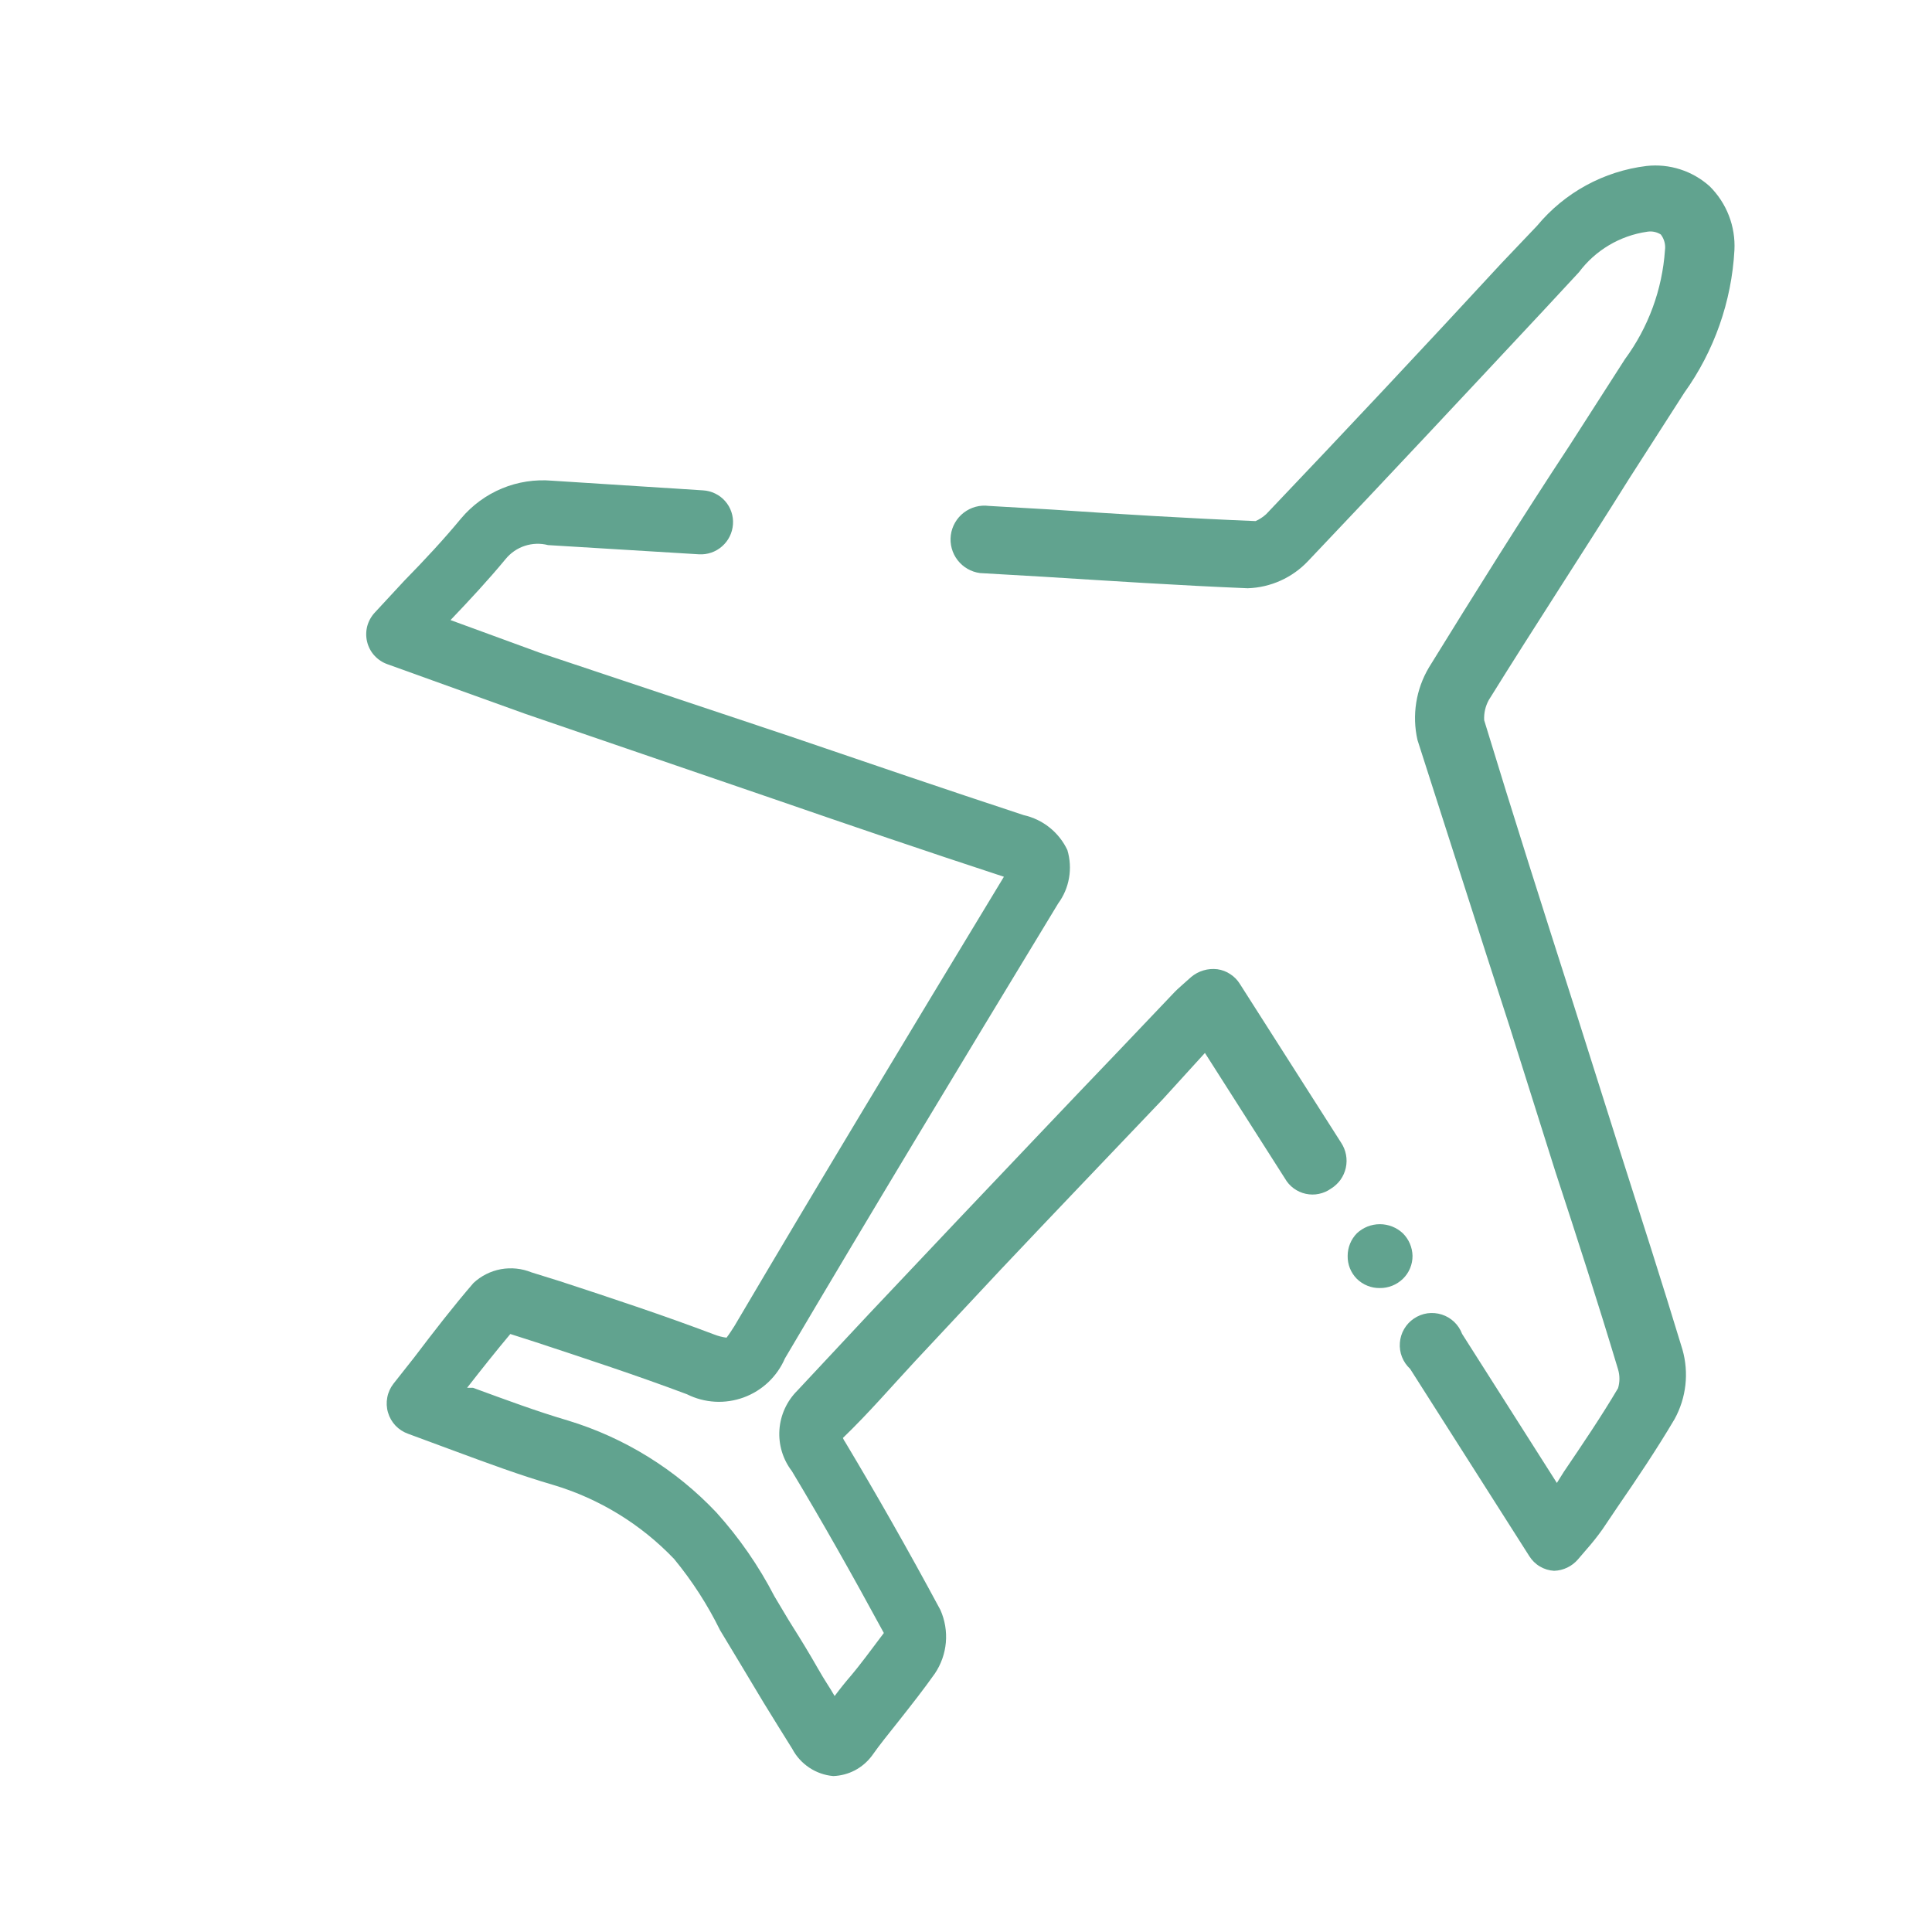 <svg width="42" height="42" viewBox="0 0 42 42" fill="none" xmlns="http://www.w3.org/2000/svg">
<path d="M33.785 34.148C33.676 34.142 33.57 34.11 33.476 34.054C33.382 33.999 33.303 33.921 33.245 33.828L30.655 29.758C30.578 29.687 30.517 29.598 30.478 29.5C30.439 29.402 30.424 29.296 30.432 29.19C30.44 29.085 30.471 28.983 30.525 28.891C30.578 28.8 30.651 28.722 30.739 28.663C30.827 28.604 30.927 28.565 31.031 28.55C31.136 28.536 31.243 28.545 31.343 28.577C31.444 28.609 31.536 28.664 31.613 28.737C31.689 28.81 31.748 28.899 31.785 28.998L33.845 32.238L33.995 31.998C34.395 31.408 34.815 30.788 35.175 30.178C35.215 30.044 35.215 29.902 35.175 29.768C34.745 28.338 34.285 26.908 33.815 25.478L32.815 22.308C32.165 20.308 31.485 18.168 30.815 16.088C30.692 15.549 30.782 14.983 31.065 14.508C32.065 12.888 33.065 11.288 34.125 9.678L35.325 7.808C35.834 7.117 36.136 6.295 36.195 5.438C36.212 5.318 36.179 5.195 36.105 5.098C36.016 5.041 35.909 5.02 35.805 5.038C35.215 5.124 34.682 5.44 34.325 5.918L33.555 6.748C31.855 8.568 30.155 10.388 28.435 12.198C28.093 12.56 27.622 12.772 27.125 12.788C25.645 12.728 24.125 12.628 22.685 12.538L21.305 12.458C21.112 12.433 20.936 12.332 20.817 12.177C20.698 12.023 20.645 11.827 20.67 11.633C20.695 11.44 20.797 11.264 20.951 11.145C21.106 11.026 21.302 10.973 21.495 10.998L22.875 11.078C24.345 11.178 25.825 11.268 27.295 11.328C27.379 11.291 27.457 11.24 27.525 11.178C29.245 9.372 30.949 7.555 32.635 5.728L33.415 4.908C34.013 4.186 34.865 3.721 35.795 3.608C36.042 3.581 36.291 3.606 36.527 3.682C36.763 3.758 36.981 3.883 37.165 4.048C37.348 4.229 37.491 4.446 37.584 4.686C37.677 4.925 37.718 5.182 37.705 5.438C37.644 6.554 37.266 7.63 36.615 8.538L35.415 10.408C34.415 12.008 33.365 13.608 32.365 15.218C32.291 15.353 32.256 15.505 32.265 15.658C32.895 17.728 33.565 19.828 34.215 21.858L35.215 25.018C35.675 26.458 36.135 27.888 36.575 29.338C36.719 29.844 36.658 30.387 36.405 30.848C36.015 31.508 35.585 32.148 35.165 32.758L34.835 33.248C34.726 33.401 34.609 33.548 34.485 33.688L34.305 33.898C34.24 33.974 34.161 34.035 34.071 34.078C33.982 34.121 33.885 34.145 33.785 34.148Z" fill="#61A38F"/>
<path d="M18.114 38.61C17.928 38.594 17.749 38.531 17.594 38.428C17.439 38.325 17.311 38.185 17.224 38.02C17.014 37.68 16.804 37.35 16.604 37.02L16.094 36.17L15.654 35.44C15.382 34.886 15.046 34.366 14.654 33.89C13.932 33.134 13.026 32.579 12.024 32.28C11.304 32.07 10.604 31.81 9.874 31.54L8.874 31.17C8.769 31.133 8.675 31.072 8.598 30.992C8.522 30.911 8.466 30.814 8.435 30.707C8.403 30.601 8.398 30.488 8.419 30.379C8.439 30.27 8.486 30.168 8.554 30.08L9.004 29.51C9.444 28.93 9.854 28.4 10.294 27.89C10.46 27.736 10.667 27.632 10.89 27.591C11.113 27.551 11.344 27.575 11.554 27.66L12.164 27.85C13.264 28.21 14.414 28.59 15.524 29.01C15.611 29.044 15.701 29.068 15.794 29.08C15.794 29.08 15.844 29.02 15.964 28.83C17.804 25.71 19.644 22.66 21.824 19.06C20.144 18.51 18.474 17.94 16.824 17.37L11.424 15.52L9.424 14.8L8.424 14.44C8.315 14.402 8.217 14.337 8.139 14.251C8.061 14.166 8.007 14.062 7.98 13.949C7.953 13.837 7.955 13.719 7.985 13.607C8.016 13.496 8.074 13.394 8.154 13.31L8.784 12.63C9.234 12.17 9.644 11.73 10.024 11.27C10.264 10.985 10.569 10.761 10.913 10.618C11.258 10.475 11.632 10.418 12.004 10.45L15.284 10.66C15.375 10.665 15.465 10.689 15.547 10.729C15.63 10.769 15.704 10.825 15.764 10.894C15.825 10.963 15.871 11.043 15.9 11.13C15.929 11.217 15.941 11.309 15.934 11.4C15.921 11.584 15.836 11.756 15.697 11.877C15.559 11.999 15.378 12.061 15.194 12.05L11.914 11.85C11.748 11.807 11.573 11.813 11.41 11.866C11.247 11.919 11.103 12.018 10.994 12.15C10.614 12.61 10.214 13.04 9.794 13.48L11.734 14.19L17.154 16C18.854 16.58 20.554 17.16 22.254 17.72C22.46 17.766 22.652 17.858 22.817 17.99C22.982 18.122 23.114 18.289 23.204 18.48C23.262 18.676 23.275 18.883 23.24 19.084C23.206 19.285 23.125 19.476 23.004 19.64C20.784 23.3 18.924 26.38 17.064 29.53C16.98 29.725 16.857 29.901 16.703 30.047C16.549 30.193 16.366 30.306 16.167 30.379C15.967 30.452 15.755 30.484 15.543 30.472C15.331 30.46 15.124 30.405 14.934 30.31C13.844 29.9 12.714 29.53 11.624 29.17L11.094 29C10.784 29.37 10.474 29.76 10.154 30.17H10.284C10.994 30.43 11.664 30.68 12.344 30.88C13.576 31.254 14.69 31.944 15.574 32.88C16.07 33.43 16.494 34.042 16.834 34.7C16.974 34.93 17.104 35.16 17.244 35.38C17.384 35.6 17.604 35.96 17.774 36.26C17.944 36.56 18.024 36.66 18.144 36.87C18.264 36.71 18.384 36.56 18.514 36.41C18.644 36.26 18.984 35.81 19.214 35.5C18.514 34.21 17.864 33.06 17.214 31.98C17.018 31.724 16.922 31.405 16.944 31.083C16.966 30.761 17.105 30.458 17.334 30.23L18.904 28.55L20.794 26.55C21.964 25.32 23.134 24.08 24.314 22.85L25.484 21.62C25.556 21.542 25.633 21.469 25.714 21.4L25.894 21.24C25.972 21.174 26.063 21.125 26.161 21.096C26.259 21.066 26.362 21.058 26.464 21.07C26.564 21.084 26.66 21.12 26.744 21.176C26.829 21.231 26.901 21.304 26.954 21.39L29.154 24.84C29.207 24.92 29.243 25.009 29.261 25.103C29.279 25.197 29.277 25.294 29.257 25.387C29.236 25.48 29.197 25.569 29.142 25.647C29.086 25.724 29.015 25.79 28.934 25.84C28.855 25.896 28.766 25.935 28.671 25.954C28.577 25.974 28.479 25.973 28.385 25.952C28.291 25.932 28.202 25.891 28.124 25.834C28.046 25.777 27.982 25.704 27.934 25.62L26.194 22.89L25.284 23.89C24.114 25.12 22.934 26.35 21.764 27.59L19.894 29.59C19.374 30.15 18.894 30.71 18.324 31.26C18.337 31.292 18.353 31.323 18.374 31.35C19.044 32.47 19.724 33.66 20.444 35C20.542 35.222 20.583 35.464 20.562 35.706C20.541 35.947 20.459 36.179 20.324 36.38C20.084 36.72 19.824 37.05 19.564 37.38C19.304 37.71 19.144 37.9 18.954 38.17C18.855 38.302 18.729 38.409 18.584 38.486C18.438 38.562 18.278 38.604 18.114 38.61Z" fill="#61A38F"/>
<path d="M29.997 28.001C29.905 28.003 29.813 27.986 29.727 27.951C29.641 27.917 29.563 27.866 29.497 27.801C29.432 27.736 29.381 27.658 29.346 27.572C29.312 27.486 29.295 27.394 29.297 27.301C29.297 27.118 29.369 26.942 29.497 26.811C29.632 26.684 29.811 26.613 29.997 26.613C30.183 26.613 30.362 26.684 30.497 26.811C30.628 26.941 30.703 27.117 30.707 27.301C30.708 27.395 30.689 27.487 30.653 27.573C30.617 27.659 30.564 27.737 30.497 27.801C30.363 27.931 30.183 28.003 29.997 28.001Z" fill="#61A38F"/>
</svg>
